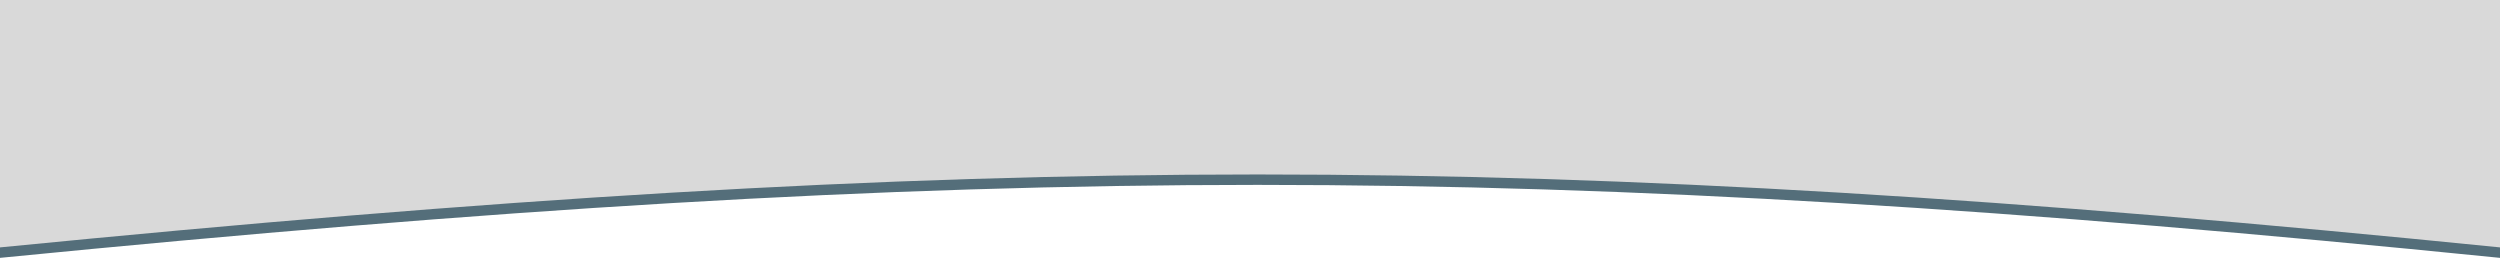 <svg width="1920" height="199" viewBox="0 0 1920 199" fill="none" xmlns="http://www.w3.org/2000/svg">
<path d="M0 -4H-4V0V190V194.414L0.392 193.981C757.614 119.359 1177.74 119.306 1919.6 193.98L1924 194.423V190V0V-4H1920H0Z" fill="#D9D9D9" stroke="#546E7A" stroke-width="8"/>
</svg>
